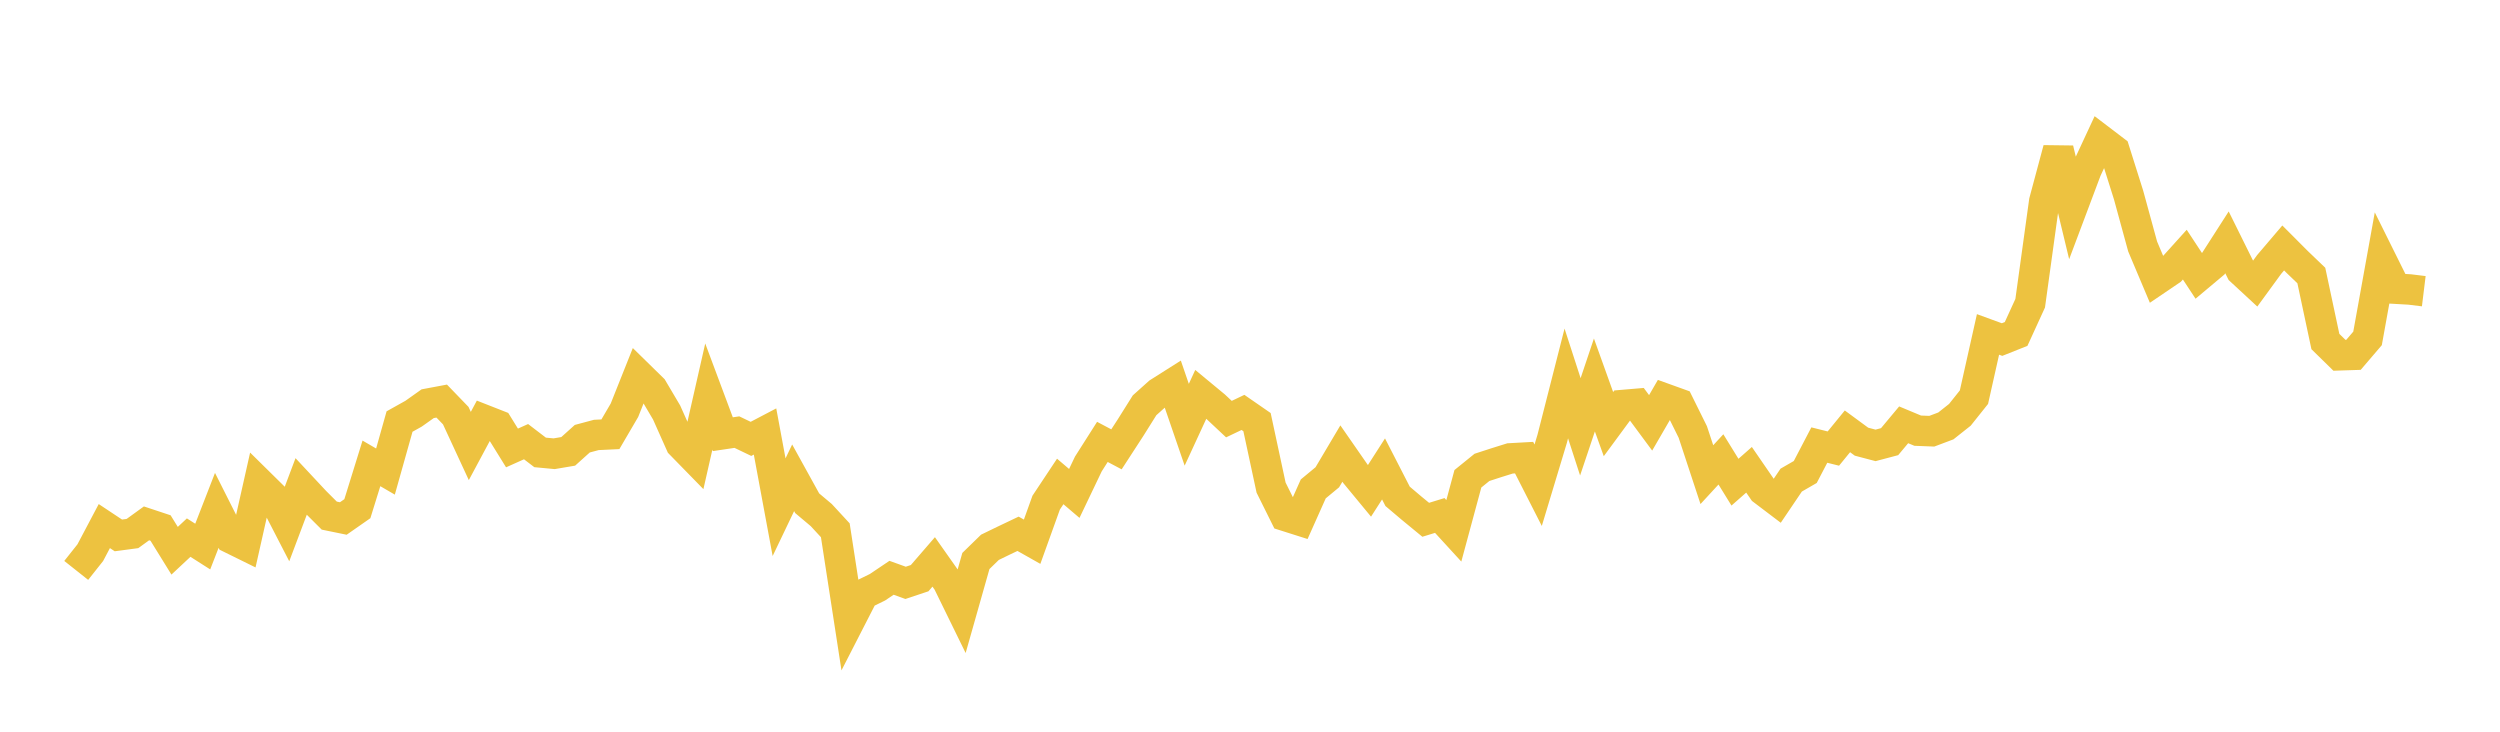 <svg width="164" height="48" xmlns="http://www.w3.org/2000/svg" xmlns:xlink="http://www.w3.org/1999/xlink"><path fill="none" stroke="rgb(237,194,64)" stroke-width="2" d="M5,37.419L5.922,36.256L6.844,34.511L7.766,35.123L8.689,35L9.611,34.332L10.533,34.638L11.455,36.129L12.377,35.267L13.299,35.855L14.222,33.48L15.144,35.311L16.066,35.765L16.988,31.666L17.91,32.575L18.832,34.362L19.754,31.915L20.677,32.903L21.599,33.824L22.521,34.013L23.443,33.37L24.365,30.398L25.287,30.934L26.21,27.653L27.132,27.138L28.054,26.484L28.976,26.311L29.898,27.266L30.82,29.257L31.743,27.535L32.665,27.897L33.587,29.386L34.509,28.973L35.431,29.678L36.353,29.765L37.275,29.609L38.198,28.779L39.12,28.532L40.042,28.488L40.964,26.912L41.886,24.598L42.808,25.501L43.731,27.062L44.653,29.13L45.575,30.074L46.497,26.016L47.419,28.484L48.341,28.347L49.263,28.79L50.186,28.306L51.108,33.272L52.03,31.343L52.952,33.013L53.874,33.788L54.796,34.787L55.719,40.774L56.641,38.975L57.563,38.523L58.485,37.903L59.407,38.235L60.329,37.927L61.251,36.861L62.174,38.171L63.096,40.054L64.018,36.801L64.94,35.903L65.862,35.455L66.784,35.016L67.707,35.537L68.629,32.973L69.551,31.583L70.473,32.369L71.395,30.439L72.317,28.988L73.24,29.477L74.162,28.057L75.084,26.587L76.006,25.761L76.928,25.177L77.85,27.864L78.772,25.867L79.695,26.63L80.617,27.494L81.539,27.054L82.461,27.692L83.383,31.987L84.305,33.843L85.228,34.136L86.15,32.072L87.072,31.309L87.994,29.754L88.916,31.082L89.838,32.199L90.76,30.762L91.683,32.56L92.605,33.34L93.527,34.098L94.449,33.815L95.371,34.822L96.293,31.408L97.216,30.66L98.138,30.36L99.06,30.072L99.982,30.021L100.904,31.831L101.826,28.775L102.749,25.154L103.671,28L104.593,25.254L105.515,27.823L106.437,26.571L107.359,26.493L108.281,27.739L109.204,26.145L110.126,26.477L111.048,28.339L111.97,31.137L112.892,30.136L113.814,31.631L114.737,30.818L115.659,32.16L116.581,32.859L117.503,31.495L118.425,30.963L119.347,29.196L120.269,29.426L121.192,28.296L122.114,28.974L123.036,29.217L123.958,28.973L124.88,27.868L125.802,28.252L126.725,28.288L127.647,27.941L128.569,27.211L129.491,26.055L130.413,21.938L131.335,22.275L132.257,21.908L133.18,19.892L134.102,13.213L135.024,9.778L135.946,13.604L136.868,11.151L137.79,9.17L138.713,9.873L139.635,12.795L140.557,16.167L141.479,18.351L142.401,17.726L143.323,16.704L144.246,18.108L145.168,17.335L146.09,15.898L147.012,17.76L147.934,18.613L148.856,17.349L149.778,16.266L150.701,17.19L151.623,18.074L152.545,22.404L153.467,23.307L154.389,23.277L155.311,22.199L156.234,17.081L157.156,18.937L158.078,18.99L159,19.103"></path></svg>